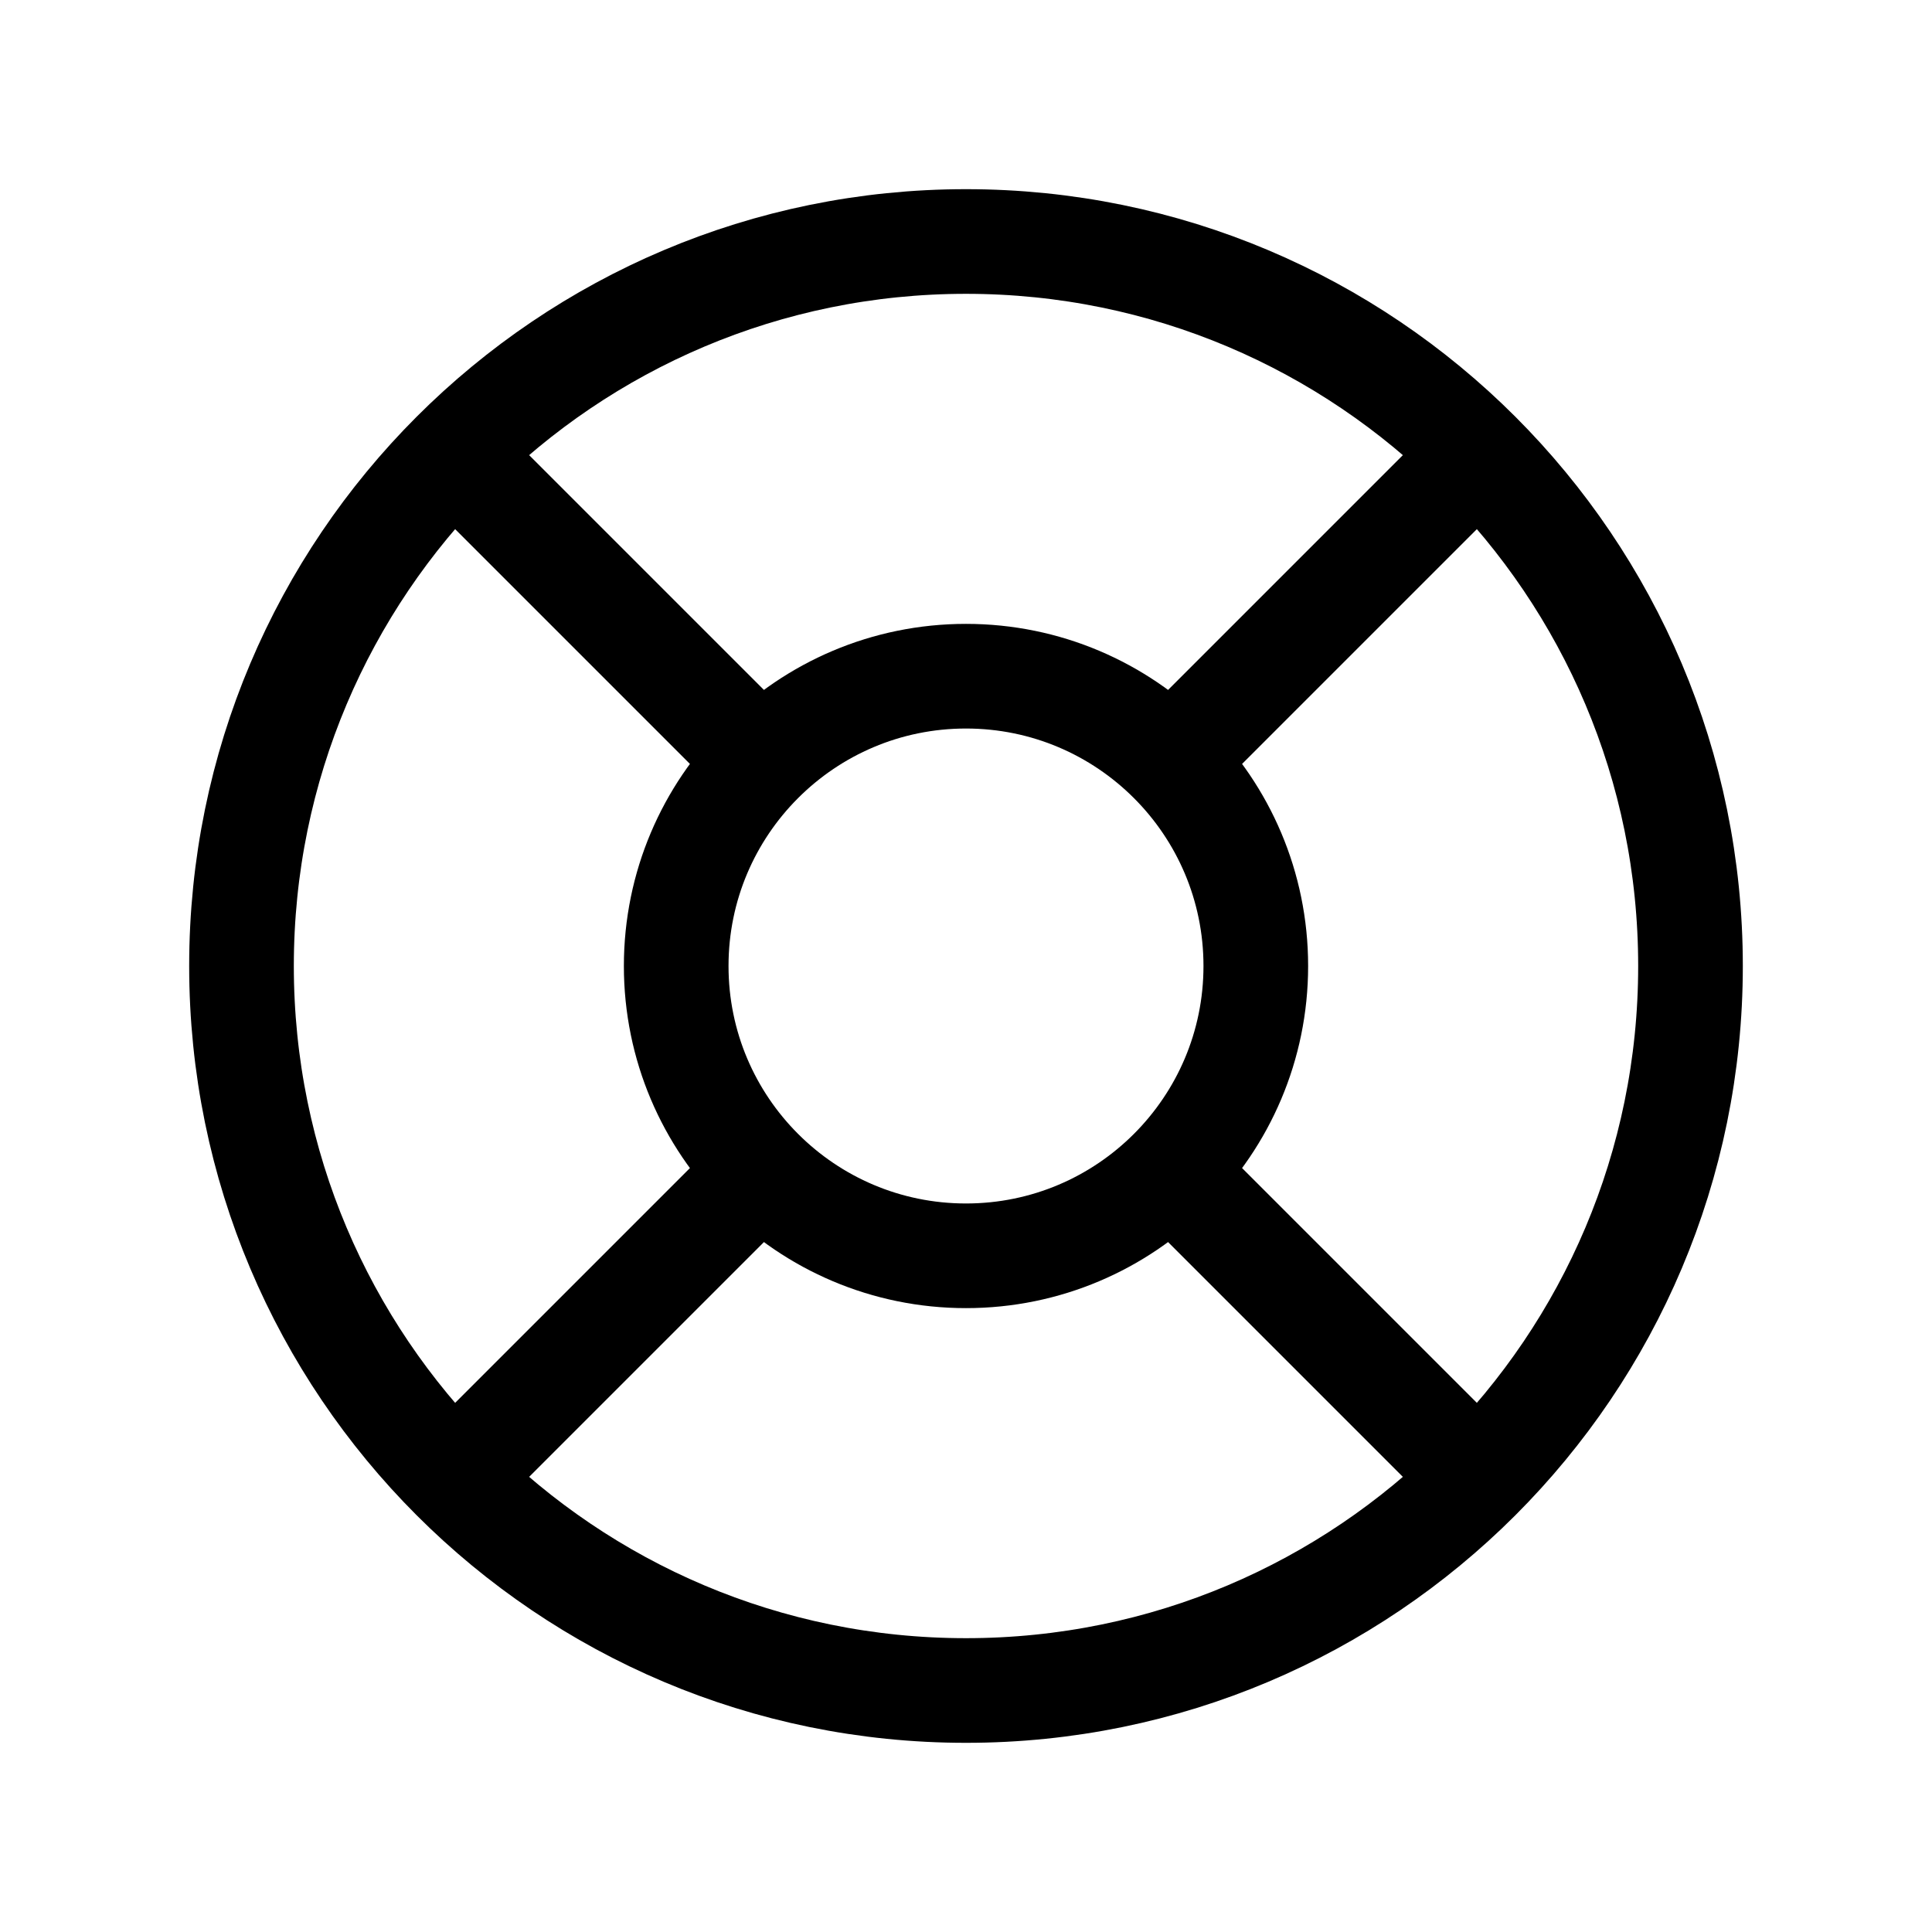 <svg width="24" height="24" viewBox="0 0 24 24" fill="none" xmlns="http://www.w3.org/2000/svg">
<path d="M12 21C16.971 21 21 16.971 21 12C21 7.029 16.971 3 12 3C7.029 3 3 7.029 3 12C3 16.971 7.029 21 12 21Z" stroke="black" stroke-width="1.3"/>
<path d="M12 15.6C13.988 15.6 15.6 13.988 15.6 12C15.6 10.012 13.988 8.4 12 8.4C10.012 8.4 8.4 10.012 8.4 12C8.4 13.988 10.012 15.6 12 15.6Z" stroke="black" stroke-width="1.3"/>
<path d="M14.7 9.3L18.3 5.7M5.7 18.3L9.3 14.7M9.3 9.3L5.7 5.7M18.3 18.3L14.7 14.7" stroke="black" stroke-width="1.3"/>
</svg>
